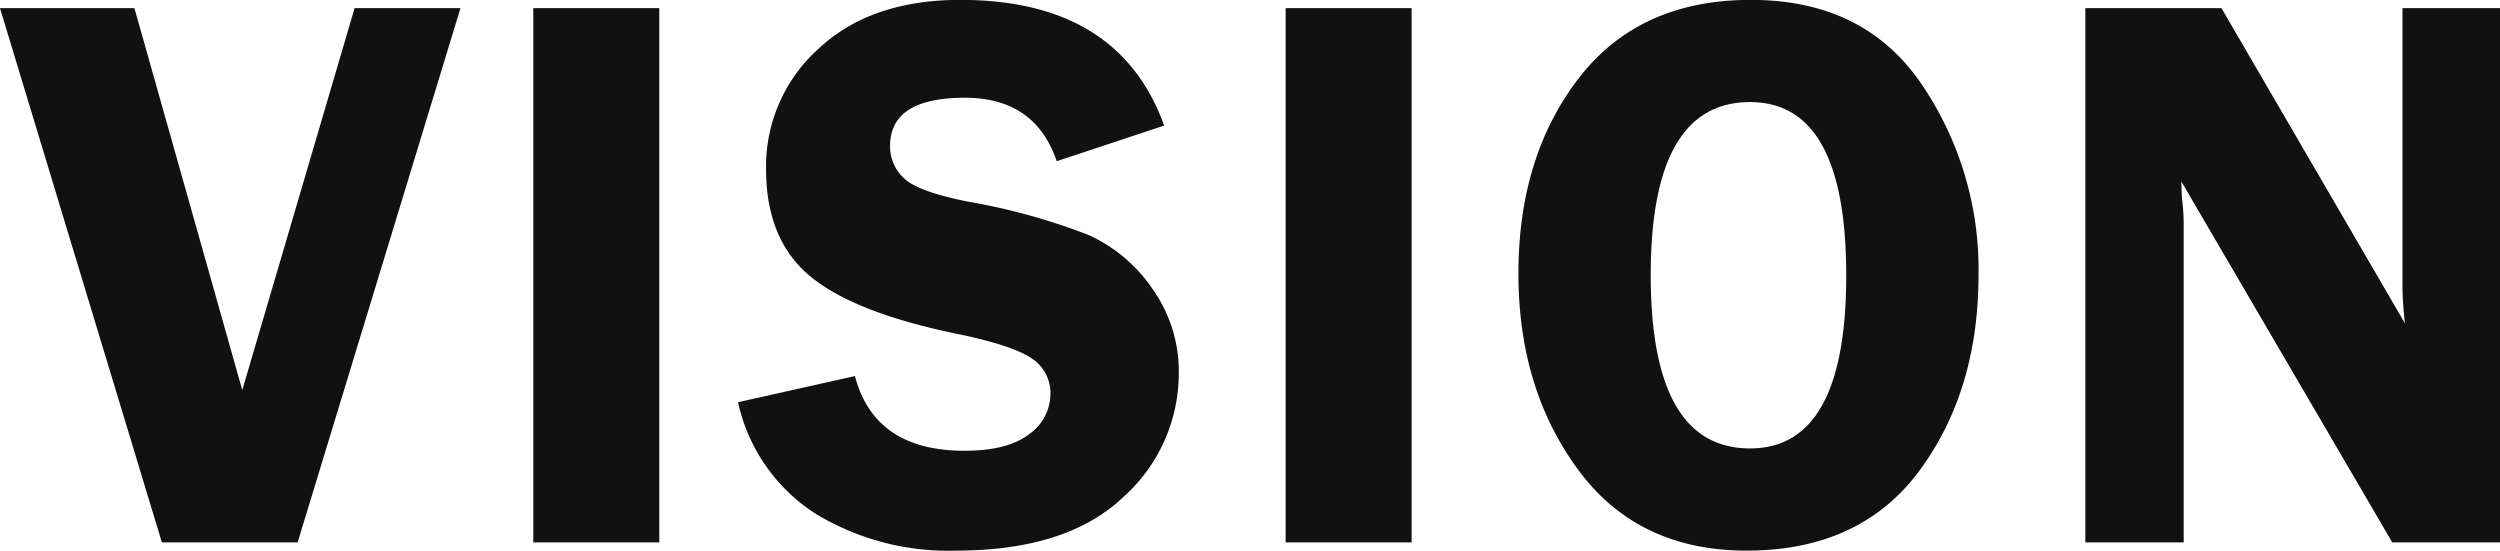 <svg xmlns="http://www.w3.org/2000/svg" width="224.563" height="49.47" viewBox="0 0 224.563 49.47">
  <defs>
    <style>
      .cls-1 {
        fill: #111;
        fill-rule: evenodd;
      }
    </style>
  </defs>
  <path id="philosophy-vision.svg" class="cls-1" d="M643.664,1031.95l-10.09,34.31-9.688-34.31H611.81l14.544,47.99h12.192l14.628-47.99h-9.51Zm16.053,0v47.99h11.317v-47.99H659.717Zm38.348-.74q-8.045,0-12.741,4.4a14.192,14.192,0,0,0-4.7,10.79q0,6.33,3.932,9.61t13.18,5.19q4.959,1.02,6.695,2.18a3.7,3.7,0,0,1,1.736,3.27,4.432,4.432,0,0,1-1.912,3.57q-1.912,1.485-5.807,1.49-8.072,0-9.842-6.71l-10.5,2.35a15.952,15.952,0,0,0,6.894,9.97,22.944,22.944,0,0,0,12.671,3.36q9.924,0,14.975-4.75a14.922,14.922,0,0,0,5.051-11.25,12.76,12.76,0,0,0-2.356-7.5,13.846,13.846,0,0,0-5.793-4.87,56.816,56.816,0,0,0-10.84-2.99q-4.428-.885-5.686-2.08a3.859,3.859,0,0,1-1.257-2.91q0-4.335,6.724-4.33,6.3,0,8.246,5.7l9.65-3.2q-4.077-11.3-18.323-11.29h0Zm29.229,0.74v47.99h11.317v-47.99H727.294Zm56.923,41.56q5.316-7.185,5.317-17.62a29.589,29.589,0,0,0-5.157-17.17q-5.159-7.515-15.295-7.51-10.03,0-15.454,7.03t-5.423,17.55q0,10.335,5.352,17.61t15.135,7.28Q778.9,1080.68,784.217,1073.51Zm-6.567-17.55q0,15.54-8.639,15.54-8.922,0-8.922-15.57,0-15.54,8.922-15.54,8.639,0,8.639,15.57h0Zm49.965-24.01v25.1c0,0.73.071,1.8,0.213,3.2l-16.474-28.3H799.128v47.99h8.833v-28.72a18.7,18.7,0,0,0-.141-2.08c-0.024-.26-0.048-0.79-0.071-1.62l18.95,32.42h9.678v-47.99h-8.762Z" transform="translate(-611.812 -1031.22)"/>
</svg>
